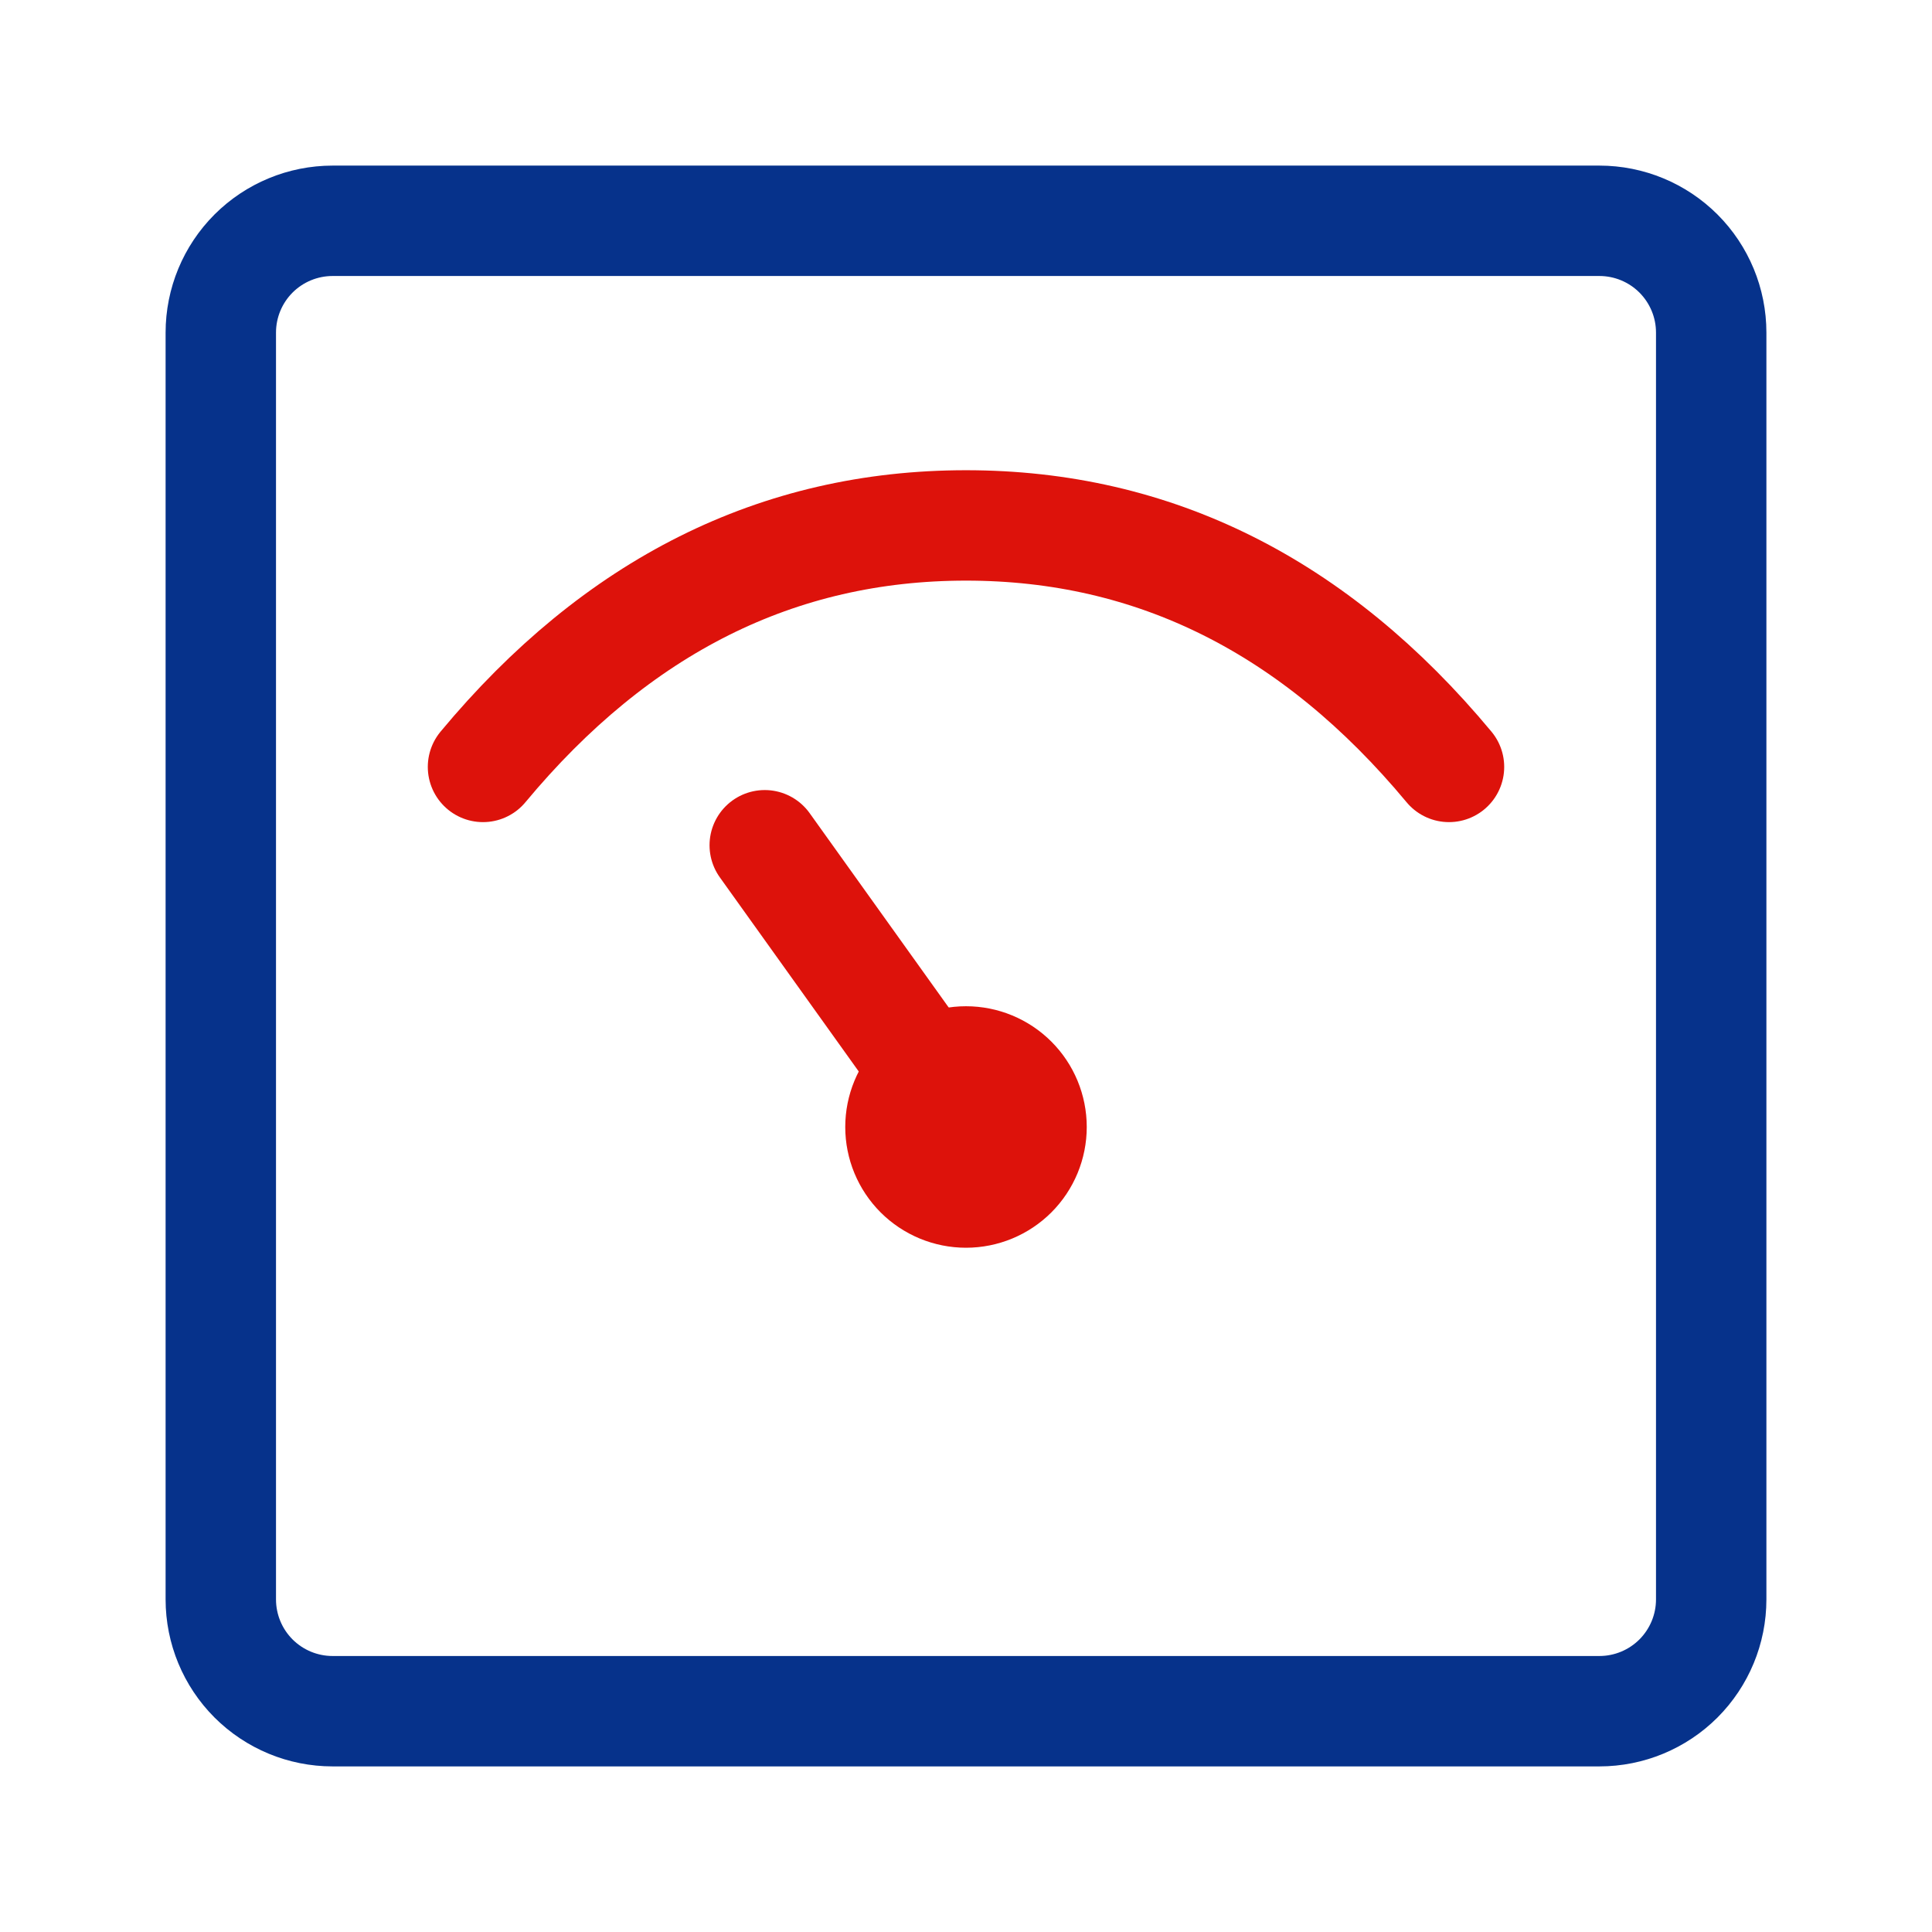 <?xml version="1.0" encoding="UTF-8"?>
<svg xmlns="http://www.w3.org/2000/svg" width="70" height="70" viewBox="0 0 70 70" fill="none">
  <path d="M57.95 8H12.05C10.976 8 9.946 8.427 9.186 9.186C8.427 9.946 8 10.976 8 12.05V57.95C8 59.024 8.427 60.054 9.186 60.814C9.946 61.573 10.976 62 12.05 62H57.95C59.024 62 60.054 61.573 60.814 60.814C61.573 60.054 62 59.024 62 57.95V12.05C62 10.976 61.573 9.946 60.814 9.186C60.054 8.427 59.024 8 57.95 8Z" stroke="#06328B" stroke-width="4" stroke-linejoin="round"></path>
  <path d="M17.5 27.787C22.349 21.954 28.182 19.037 35 19.037C41.818 19.037 47.651 21.954 52.5 27.787" stroke="#DD120B" stroke-width="4" stroke-linecap="round"></path>
  <path d="M35 45.208C36.16 45.208 37.273 44.747 38.094 43.927C38.914 43.106 39.375 41.994 39.375 40.833C39.375 39.673 38.914 38.56 38.094 37.74C37.273 36.919 36.16 36.458 35 36.458C33.84 36.458 32.727 36.919 31.906 37.74C31.086 38.56 30.625 39.673 30.625 40.833C30.625 41.994 31.086 43.106 31.906 43.927C32.727 44.747 33.84 45.208 35 45.208Z" fill="#DD120B"></path>
  <path d="M27.708 30.625L35.012 40.833Z" fill="#DD120B"></path>
  <path d="M27.708 30.625L35.012 40.833" stroke="#DD120B" stroke-width="4" stroke-linecap="round"></path>
</svg>
